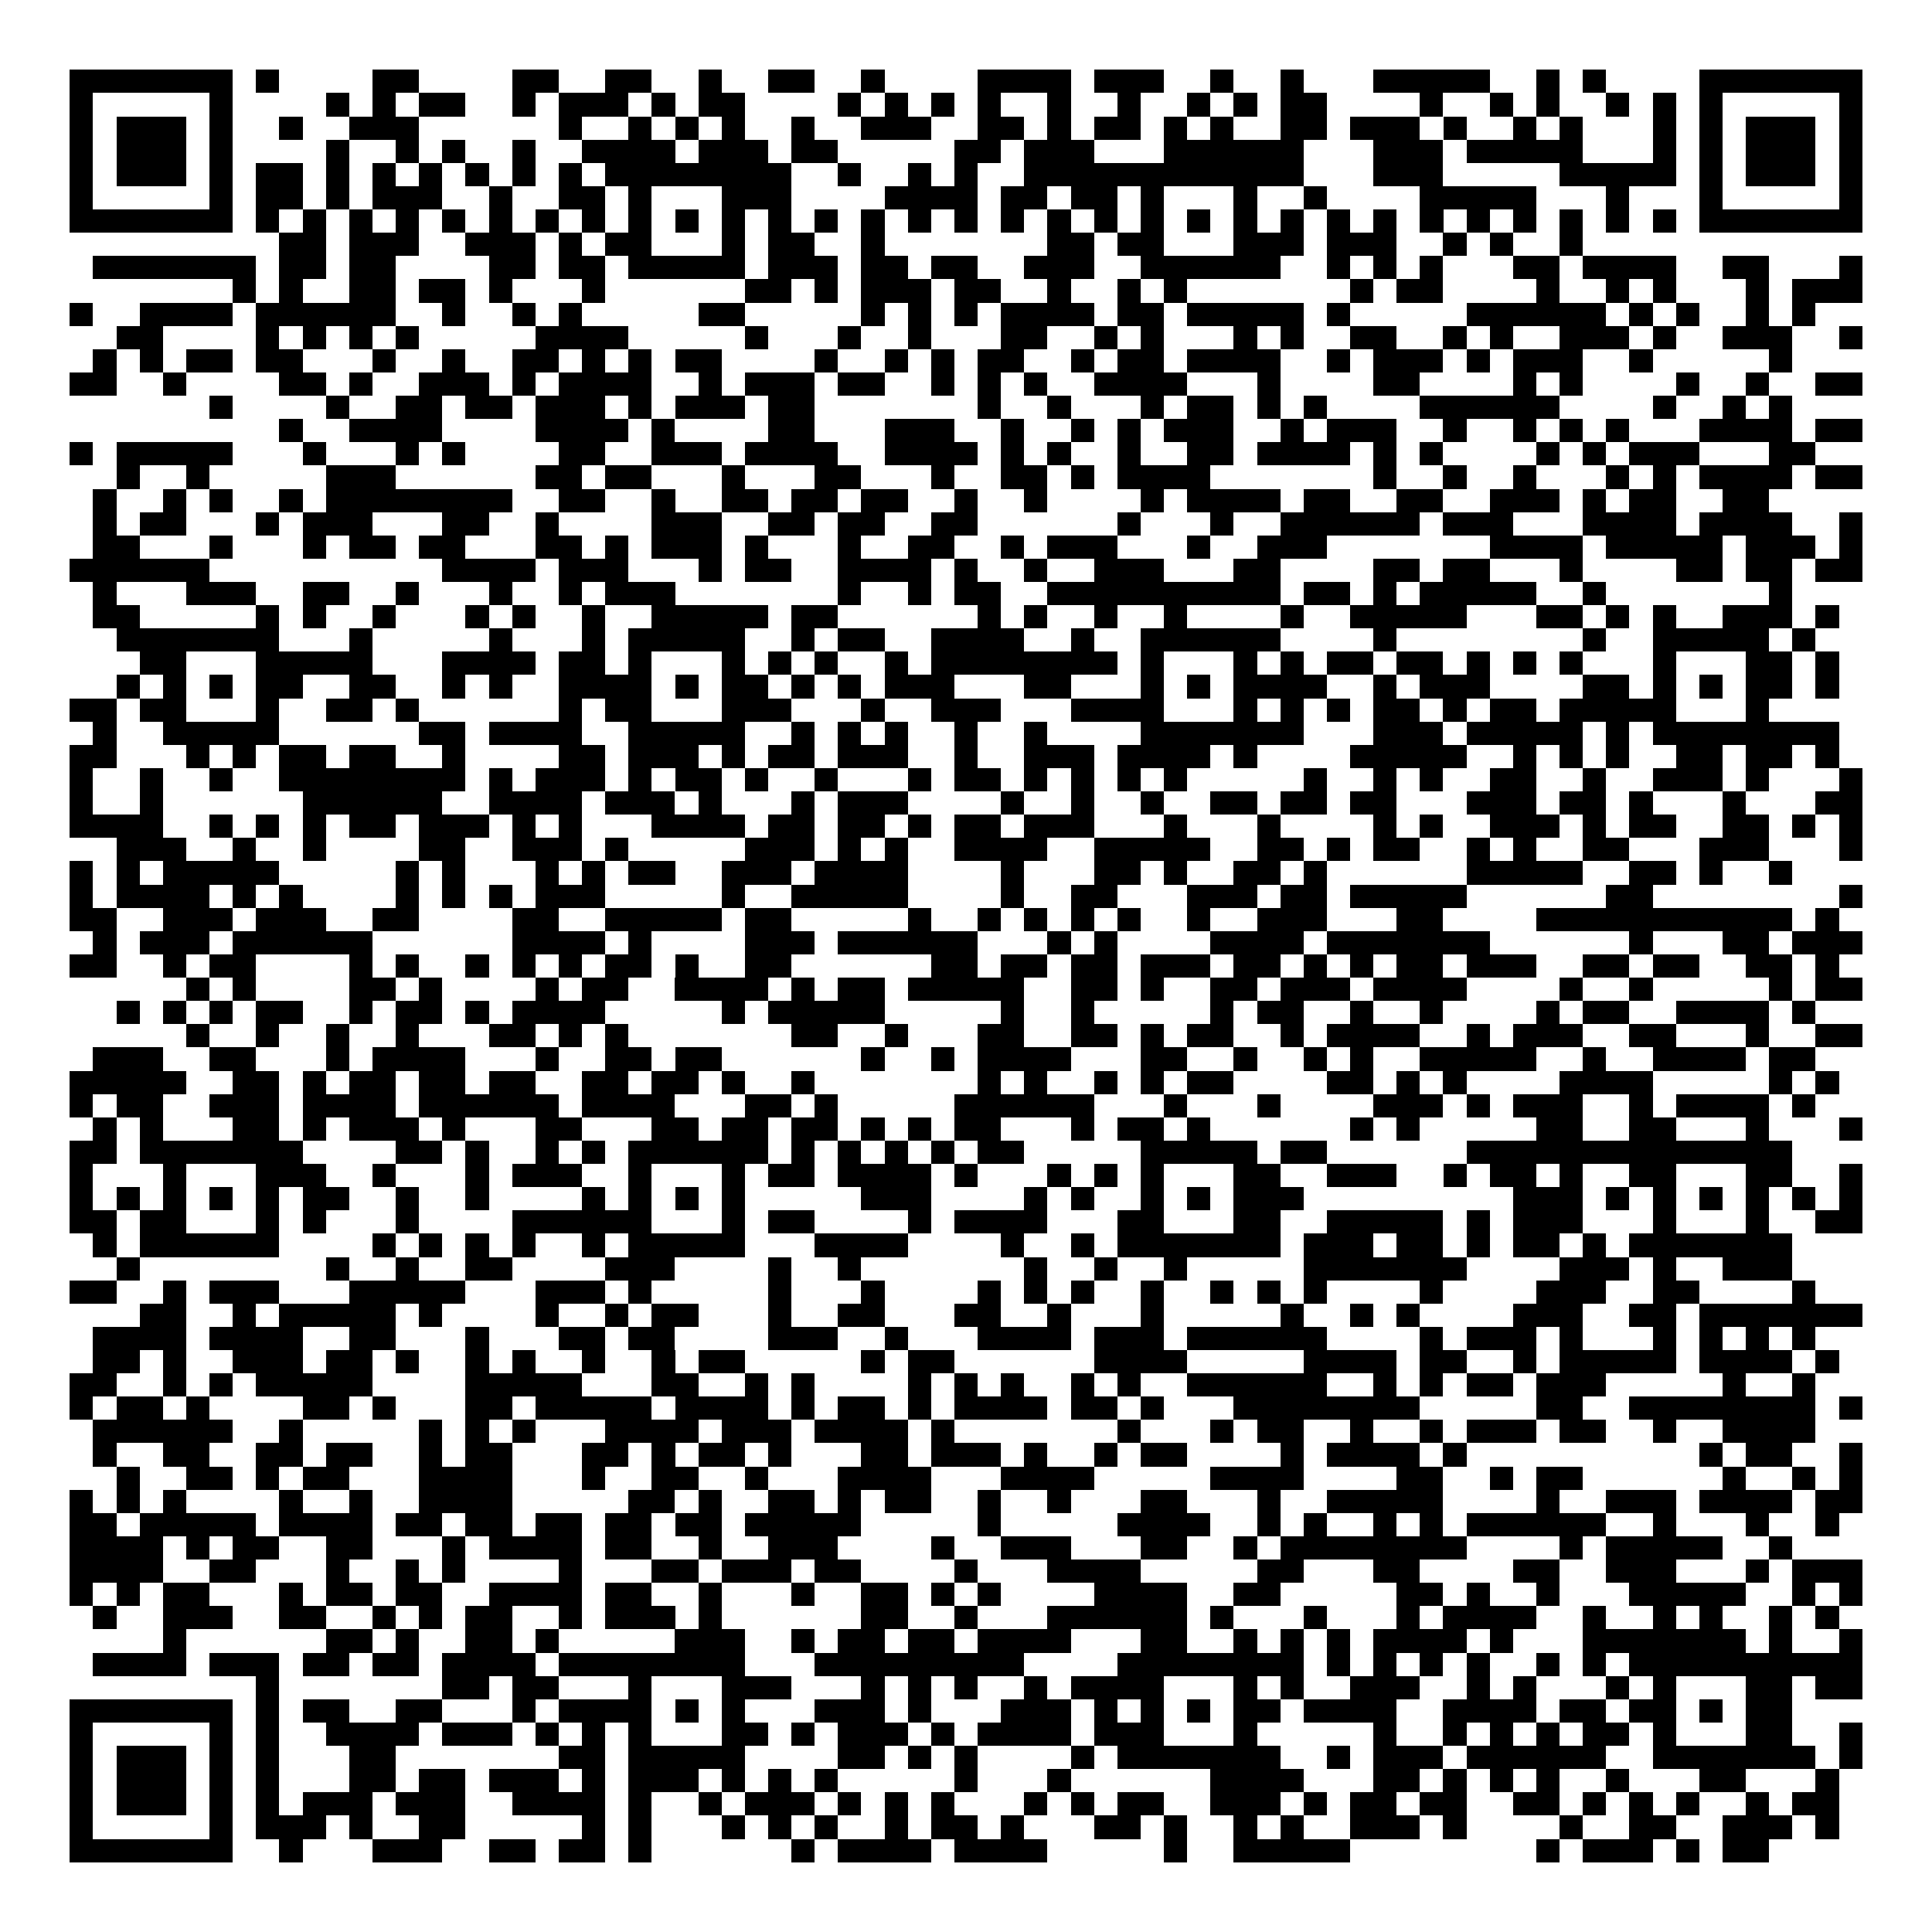 <svg xmlns="http://www.w3.org/2000/svg" width="176" height="176" viewBox="0 0 83 83" shape-rendering="crispEdges"><path fill="#ffffff" d="M0 0h83v83H0z"/><path stroke="#000000" d="M3 3.5h7m1 0h1m4 0h2m4 0h2m2 0h2m2 0h1m2 0h2m2 0h1m4 0h4m1 0h3m2 0h1m2 0h1m3 0h5m2 0h1m1 0h1m4 0h7M3 4.5h1m5 0h1m4 0h1m1 0h1m1 0h2m2 0h1m1 0h3m1 0h1m1 0h2m4 0h1m1 0h1m1 0h1m1 0h1m2 0h1m2 0h1m2 0h1m1 0h1m1 0h2m4 0h1m2 0h1m1 0h1m2 0h1m1 0h1m1 0h1m5 0h1M3 5.5h1m1 0h3m1 0h1m2 0h1m2 0h3m6 0h1m2 0h1m1 0h1m1 0h1m2 0h1m2 0h3m2 0h2m1 0h1m1 0h2m1 0h1m1 0h1m2 0h2m1 0h3m1 0h1m2 0h1m1 0h1m3 0h1m1 0h1m1 0h3m1 0h1M3 6.5h1m1 0h3m1 0h1m4 0h1m2 0h1m1 0h1m2 0h1m2 0h4m1 0h3m1 0h2m5 0h2m1 0h3m3 0h6m3 0h3m1 0h5m3 0h1m1 0h1m1 0h3m1 0h1M3 7.5h1m1 0h3m1 0h1m1 0h2m1 0h1m1 0h1m1 0h1m1 0h1m1 0h1m1 0h1m1 0h8m2 0h1m2 0h1m1 0h1m2 0h12m3 0h3m5 0h5m1 0h1m1 0h3m1 0h1M3 8.5h1m5 0h1m1 0h2m1 0h1m1 0h3m2 0h1m2 0h2m1 0h1m3 0h3m4 0h4m1 0h2m1 0h2m1 0h1m3 0h1m2 0h1m4 0h5m3 0h1m3 0h1m5 0h1M3 9.5h7m1 0h1m1 0h1m1 0h1m1 0h1m1 0h1m1 0h1m1 0h1m1 0h1m1 0h1m1 0h1m1 0h1m1 0h1m1 0h1m1 0h1m1 0h1m1 0h1m1 0h1m1 0h1m1 0h1m1 0h1m1 0h1m1 0h1m1 0h1m1 0h1m1 0h1m1 0h1m1 0h1m1 0h1m1 0h1m1 0h1m1 0h1m1 0h7M12 10.5h2m1 0h3m2 0h3m1 0h1m1 0h2m3 0h1m1 0h2m2 0h1m7 0h2m1 0h2m3 0h3m1 0h3m2 0h1m1 0h1m2 0h1M4 11.5h7m1 0h2m1 0h2m4 0h2m1 0h2m1 0h5m1 0h3m1 0h2m1 0h2m2 0h3m2 0h6m2 0h1m1 0h1m1 0h1m3 0h2m1 0h4m2 0h2m3 0h1M10 12.5h1m1 0h1m2 0h2m1 0h2m1 0h1m3 0h1m6 0h2m1 0h1m1 0h3m1 0h2m2 0h1m2 0h1m1 0h1m7 0h1m1 0h2m4 0h1m2 0h1m1 0h1m3 0h1m1 0h3M3 13.5h1m2 0h4m1 0h6m2 0h1m2 0h1m1 0h1m5 0h2m5 0h1m1 0h1m1 0h1m1 0h4m1 0h2m1 0h5m1 0h1m5 0h6m1 0h1m1 0h1m2 0h1m1 0h1M5 14.5h2m4 0h1m1 0h1m1 0h1m1 0h1m5 0h4m5 0h1m3 0h1m2 0h1m3 0h2m2 0h1m1 0h1m3 0h1m1 0h1m2 0h2m2 0h1m1 0h1m2 0h3m1 0h1m2 0h3m2 0h1M4 15.5h1m1 0h1m1 0h2m1 0h2m3 0h1m2 0h1m2 0h2m1 0h1m1 0h1m1 0h2m4 0h1m2 0h1m1 0h1m1 0h2m2 0h1m1 0h2m1 0h4m2 0h1m1 0h3m1 0h1m1 0h3m2 0h1m5 0h1M3 16.5h2m2 0h1m4 0h2m1 0h1m2 0h3m1 0h1m1 0h4m2 0h1m1 0h3m1 0h2m2 0h1m1 0h1m1 0h1m2 0h4m3 0h1m4 0h2m4 0h1m1 0h1m4 0h1m2 0h1m2 0h2M9 17.5h1m4 0h1m2 0h2m1 0h2m1 0h3m1 0h1m1 0h3m1 0h2m7 0h1m2 0h1m3 0h1m1 0h2m1 0h1m1 0h1m4 0h6m4 0h1m2 0h1m1 0h1M12 18.5h1m2 0h4m4 0h4m1 0h1m4 0h2m3 0h3m2 0h1m2 0h1m1 0h1m1 0h3m2 0h1m1 0h3m2 0h1m2 0h1m1 0h1m1 0h1m3 0h4m1 0h2M3 19.5h1m1 0h5m3 0h1m3 0h1m1 0h1m4 0h2m2 0h3m1 0h4m2 0h4m1 0h1m1 0h1m2 0h1m2 0h2m1 0h4m1 0h1m1 0h1m4 0h1m1 0h1m1 0h3m3 0h2M5 20.5h1m2 0h1m5 0h3m6 0h2m1 0h2m3 0h1m3 0h2m3 0h1m2 0h2m1 0h1m1 0h4m7 0h1m2 0h1m2 0h1m3 0h1m1 0h1m1 0h4m1 0h2M4 21.5h1m2 0h1m1 0h1m2 0h1m1 0h8m2 0h2m2 0h1m2 0h2m1 0h2m1 0h2m2 0h1m2 0h1m4 0h1m1 0h4m1 0h2m2 0h2m2 0h3m1 0h1m1 0h2m2 0h2M4 22.5h1m1 0h2m3 0h1m1 0h3m3 0h2m2 0h1m4 0h3m2 0h2m1 0h2m2 0h2m6 0h1m3 0h1m2 0h6m1 0h3m3 0h4m1 0h4m2 0h1M4 23.5h2m3 0h1m3 0h1m1 0h2m1 0h2m3 0h2m1 0h1m1 0h3m1 0h1m3 0h1m2 0h2m2 0h1m1 0h3m3 0h1m2 0h3m7 0h4m1 0h5m1 0h3m1 0h1M3 24.5h6m10 0h4m1 0h3m3 0h1m1 0h2m2 0h4m1 0h1m2 0h1m2 0h3m3 0h2m4 0h2m1 0h2m3 0h1m4 0h2m1 0h2m1 0h2M4 25.5h1m3 0h3m2 0h2m2 0h1m3 0h1m2 0h1m1 0h3m7 0h1m2 0h1m1 0h2m2 0h10m1 0h2m1 0h1m1 0h5m2 0h1m7 0h1M4 26.5h2m5 0h1m1 0h1m2 0h1m3 0h1m1 0h1m2 0h1m2 0h5m1 0h2m6 0h1m1 0h1m2 0h1m2 0h1m4 0h1m2 0h5m3 0h2m1 0h1m1 0h1m2 0h3m1 0h1M5 27.5h7m3 0h1m5 0h1m3 0h1m1 0h5m2 0h1m1 0h2m2 0h4m2 0h1m2 0h6m4 0h1m8 0h1m2 0h5m1 0h1M6 28.5h2m3 0h5m3 0h4m1 0h2m1 0h1m3 0h1m1 0h1m1 0h1m2 0h1m1 0h8m1 0h1m3 0h1m1 0h1m1 0h2m1 0h2m1 0h1m1 0h1m1 0h1m3 0h1m3 0h2m1 0h1M5 29.5h1m1 0h1m1 0h1m1 0h2m2 0h2m2 0h1m1 0h1m2 0h4m1 0h1m1 0h2m1 0h1m1 0h1m1 0h3m3 0h2m3 0h1m1 0h1m1 0h4m2 0h1m1 0h3m4 0h2m1 0h1m1 0h1m1 0h2m1 0h1M3 30.5h2m1 0h2m3 0h1m2 0h2m1 0h1m6 0h1m1 0h2m3 0h3m3 0h1m2 0h3m3 0h4m3 0h1m1 0h1m1 0h1m1 0h2m1 0h1m1 0h2m1 0h5m3 0h1M4 31.5h1m2 0h5m6 0h2m1 0h4m2 0h5m2 0h1m1 0h1m1 0h1m2 0h1m2 0h1m4 0h7m3 0h3m1 0h5m1 0h1m1 0h8M3 32.5h2m3 0h1m1 0h1m1 0h2m1 0h2m2 0h1m4 0h2m1 0h3m1 0h1m1 0h2m1 0h3m2 0h1m2 0h3m1 0h4m1 0h1m4 0h5m2 0h1m1 0h1m1 0h1m2 0h2m1 0h2m1 0h1M3 33.5h1m2 0h1m2 0h1m2 0h8m1 0h1m1 0h3m1 0h1m1 0h2m1 0h1m2 0h1m3 0h1m1 0h2m1 0h1m1 0h1m1 0h1m1 0h1m5 0h1m2 0h1m1 0h1m2 0h2m2 0h1m2 0h3m1 0h1m3 0h1M3 34.5h1m2 0h1m6 0h6m2 0h4m1 0h3m1 0h1m3 0h1m1 0h3m4 0h1m2 0h1m2 0h1m2 0h2m1 0h2m1 0h2m3 0h3m1 0h2m1 0h1m3 0h1m3 0h2M3 35.5h4m2 0h1m1 0h1m1 0h1m1 0h2m1 0h3m1 0h1m1 0h1m3 0h4m1 0h2m1 0h2m1 0h1m1 0h2m1 0h3m3 0h1m3 0h1m4 0h1m1 0h1m2 0h3m1 0h1m1 0h2m2 0h2m1 0h1m1 0h1M5 36.5h3m2 0h1m2 0h1m4 0h2m2 0h3m1 0h1m5 0h3m1 0h1m1 0h1m2 0h4m2 0h5m2 0h2m1 0h1m1 0h2m2 0h1m1 0h1m2 0h2m3 0h3m3 0h1M3 37.5h1m1 0h1m1 0h5m5 0h1m1 0h1m3 0h1m1 0h1m1 0h2m2 0h3m1 0h4m4 0h1m3 0h2m1 0h1m2 0h2m1 0h1m6 0h5m2 0h2m1 0h1m2 0h1M3 38.5h1m1 0h4m1 0h1m1 0h1m4 0h1m1 0h1m1 0h1m1 0h3m5 0h1m2 0h5m4 0h1m2 0h2m3 0h3m1 0h2m1 0h5m6 0h2m8 0h1M3 39.5h2m2 0h3m1 0h3m2 0h2m4 0h2m2 0h5m1 0h2m5 0h1m2 0h1m1 0h1m1 0h1m1 0h1m2 0h1m2 0h3m3 0h2m4 0h11m1 0h1M4 40.5h1m1 0h3m1 0h6m6 0h4m1 0h1m4 0h3m1 0h6m3 0h1m1 0h1m4 0h4m1 0h7m6 0h1m3 0h2m1 0h3M3 41.5h2m2 0h1m1 0h2m4 0h1m1 0h1m2 0h1m1 0h1m1 0h1m1 0h2m1 0h1m2 0h2m6 0h2m1 0h2m1 0h2m1 0h3m1 0h2m1 0h1m1 0h1m1 0h2m1 0h3m2 0h2m1 0h2m2 0h2m1 0h1M8 42.5h1m1 0h1m4 0h2m1 0h1m4 0h1m1 0h2m2 0h4m1 0h1m1 0h2m1 0h5m2 0h2m1 0h1m2 0h2m1 0h3m1 0h4m4 0h1m2 0h1m5 0h1m1 0h2M5 43.5h1m1 0h1m1 0h1m1 0h2m2 0h1m1 0h2m1 0h1m1 0h4m5 0h1m1 0h5m5 0h1m2 0h1m5 0h1m1 0h2m2 0h1m2 0h1m4 0h1m1 0h2m2 0h4m1 0h1M8 44.5h1m2 0h1m2 0h1m2 0h1m3 0h2m1 0h1m1 0h1m7 0h2m2 0h1m3 0h2m2 0h2m1 0h1m1 0h2m2 0h1m1 0h4m2 0h1m1 0h3m2 0h2m3 0h1m2 0h2M4 45.5h3m2 0h2m3 0h1m1 0h4m3 0h1m2 0h2m1 0h2m6 0h1m2 0h1m1 0h4m3 0h2m2 0h1m2 0h1m1 0h1m2 0h5m2 0h1m2 0h4m1 0h2M3 46.5h5m2 0h2m1 0h1m1 0h2m1 0h2m1 0h2m2 0h2m1 0h2m1 0h1m2 0h1m7 0h1m1 0h1m2 0h1m1 0h1m1 0h2m4 0h2m1 0h1m1 0h1m4 0h4m5 0h1m1 0h1M3 47.5h1m1 0h2m2 0h3m1 0h4m1 0h6m1 0h4m3 0h2m1 0h1m5 0h6m3 0h1m3 0h1m4 0h3m1 0h1m1 0h3m2 0h1m1 0h4m1 0h1M4 48.5h1m1 0h1m3 0h2m1 0h1m1 0h3m1 0h1m3 0h2m3 0h2m1 0h2m1 0h2m1 0h1m1 0h1m1 0h2m3 0h1m1 0h2m1 0h1m6 0h1m1 0h1m5 0h2m2 0h2m3 0h1m3 0h1M3 49.5h2m1 0h7m4 0h2m1 0h1m2 0h1m1 0h1m1 0h6m1 0h1m1 0h1m1 0h1m1 0h1m1 0h2m5 0h5m1 0h2m6 0h14M3 50.5h1m3 0h1m3 0h3m2 0h1m3 0h1m1 0h3m2 0h1m3 0h1m1 0h2m1 0h4m1 0h1m3 0h1m1 0h1m1 0h1m3 0h2m2 0h3m2 0h1m1 0h2m1 0h1m2 0h2m3 0h2m2 0h1M3 51.5h1m1 0h1m1 0h1m1 0h1m1 0h1m1 0h2m2 0h1m2 0h1m4 0h1m1 0h1m1 0h1m1 0h1m5 0h3m4 0h1m1 0h1m2 0h1m1 0h1m1 0h3m9 0h3m1 0h1m1 0h1m1 0h1m1 0h1m1 0h1m1 0h1M3 52.5h2m1 0h2m3 0h1m1 0h1m3 0h1m4 0h6m3 0h1m1 0h2m4 0h1m1 0h4m3 0h2m3 0h2m2 0h5m1 0h1m1 0h3m3 0h1m3 0h1m2 0h2M4 53.5h1m1 0h6m4 0h1m1 0h1m1 0h1m1 0h1m2 0h1m1 0h5m3 0h4m4 0h1m2 0h1m1 0h7m1 0h3m1 0h2m1 0h1m1 0h2m1 0h1m1 0h7M5 54.5h1m8 0h1m2 0h1m2 0h2m4 0h3m4 0h1m2 0h1m7 0h1m2 0h1m2 0h1m5 0h7m4 0h3m1 0h1m2 0h3M3 55.5h2m2 0h1m1 0h3m3 0h5m3 0h3m1 0h1m5 0h1m3 0h1m4 0h1m1 0h1m1 0h1m2 0h1m2 0h1m1 0h1m1 0h1m4 0h1m4 0h3m2 0h2m4 0h1M6 56.5h2m2 0h1m1 0h5m1 0h1m4 0h1m2 0h1m1 0h2m3 0h1m2 0h2m3 0h2m2 0h1m3 0h1m5 0h1m2 0h1m1 0h1m4 0h3m2 0h2m1 0h7M4 57.5h4m1 0h4m2 0h2m3 0h1m3 0h2m1 0h2m4 0h3m2 0h1m3 0h4m1 0h3m1 0h6m4 0h1m1 0h3m1 0h1m3 0h1m1 0h1m1 0h1m1 0h1M4 58.5h2m1 0h1m2 0h3m1 0h2m1 0h1m2 0h1m1 0h1m2 0h1m2 0h1m1 0h2m5 0h1m1 0h2m6 0h4m5 0h4m1 0h2m2 0h1m1 0h5m1 0h4m1 0h1M3 59.5h2m2 0h1m1 0h1m1 0h5m4 0h5m3 0h2m2 0h1m1 0h1m4 0h1m1 0h1m1 0h1m2 0h1m1 0h1m2 0h6m2 0h1m1 0h1m1 0h2m1 0h3m5 0h1m2 0h1M3 60.5h1m1 0h2m1 0h1m4 0h2m1 0h1m3 0h2m1 0h5m1 0h4m1 0h1m1 0h2m1 0h1m1 0h4m1 0h2m1 0h1m3 0h8m5 0h2m2 0h8m1 0h1M4 61.5h6m2 0h1m5 0h1m1 0h1m1 0h1m3 0h4m1 0h3m1 0h4m1 0h1m7 0h1m3 0h1m1 0h2m2 0h1m2 0h1m1 0h3m1 0h2m2 0h1m2 0h4M4 62.5h1m2 0h2m2 0h2m1 0h2m2 0h1m1 0h2m3 0h2m1 0h1m1 0h2m1 0h1m3 0h2m1 0h3m1 0h1m2 0h1m1 0h2m4 0h1m1 0h4m1 0h1m10 0h1m1 0h2m2 0h1M5 63.5h1m2 0h2m1 0h1m1 0h2m3 0h4m3 0h1m2 0h2m2 0h1m3 0h4m3 0h4m5 0h4m4 0h2m2 0h1m1 0h2m6 0h1m2 0h1m1 0h1M3 64.5h1m1 0h1m1 0h1m4 0h1m2 0h1m2 0h4m5 0h2m1 0h1m2 0h2m1 0h1m1 0h2m2 0h1m2 0h1m3 0h2m3 0h1m2 0h5m4 0h1m2 0h3m1 0h4m1 0h2M3 65.5h2m1 0h5m1 0h4m1 0h2m1 0h2m1 0h2m1 0h2m1 0h2m1 0h5m5 0h1m5 0h4m2 0h1m1 0h1m2 0h1m1 0h1m1 0h6m2 0h1m3 0h1m2 0h1M3 66.5h4m1 0h1m1 0h2m2 0h2m3 0h1m1 0h4m1 0h2m2 0h1m2 0h3m4 0h1m2 0h3m3 0h2m2 0h1m1 0h8m4 0h1m1 0h5m2 0h1M3 67.5h4m2 0h2m3 0h1m2 0h1m1 0h1m4 0h1m3 0h2m1 0h3m1 0h2m4 0h1m3 0h4m5 0h2m3 0h2m4 0h2m2 0h3m3 0h1m1 0h3M3 68.5h1m1 0h1m1 0h2m3 0h1m1 0h2m1 0h2m2 0h4m1 0h2m2 0h1m3 0h1m2 0h2m1 0h1m1 0h1m4 0h4m2 0h2m5 0h2m1 0h1m2 0h1m3 0h5m2 0h1m1 0h1M4 69.5h1m2 0h3m2 0h2m2 0h1m1 0h1m1 0h2m2 0h1m1 0h3m1 0h1m6 0h2m2 0h1m3 0h6m1 0h1m3 0h1m3 0h1m1 0h4m2 0h1m2 0h1m1 0h1m2 0h1m1 0h1M7 70.5h1m6 0h2m1 0h1m2 0h2m1 0h1m5 0h3m2 0h1m1 0h2m1 0h2m1 0h4m3 0h2m2 0h1m1 0h1m1 0h1m1 0h4m1 0h1m3 0h7m1 0h1m2 0h1M4 71.5h4m1 0h3m1 0h2m1 0h2m1 0h4m1 0h8m3 0h9m4 0h8m1 0h1m1 0h1m1 0h1m1 0h1m2 0h1m1 0h1m1 0h10M11 72.5h1m7 0h2m1 0h2m3 0h1m3 0h3m3 0h1m1 0h1m1 0h1m2 0h1m1 0h4m3 0h1m1 0h1m2 0h3m2 0h1m1 0h1m3 0h1m1 0h1m3 0h2m1 0h2M3 73.5h7m1 0h1m1 0h2m2 0h2m3 0h1m1 0h4m1 0h1m1 0h1m3 0h3m1 0h1m3 0h3m1 0h1m1 0h1m1 0h1m1 0h2m1 0h4m2 0h4m1 0h2m1 0h2m1 0h1m1 0h2M3 74.5h1m5 0h1m1 0h1m2 0h4m1 0h3m1 0h1m1 0h1m1 0h1m3 0h2m1 0h1m1 0h3m1 0h1m1 0h4m1 0h3m3 0h1m5 0h1m2 0h1m1 0h1m1 0h1m1 0h2m1 0h1m3 0h2m2 0h1M3 75.5h1m1 0h3m1 0h1m1 0h1m3 0h2m7 0h2m1 0h5m4 0h2m1 0h1m1 0h1m4 0h1m1 0h7m2 0h1m1 0h3m1 0h6m2 0h7m1 0h1M3 76.5h1m1 0h3m1 0h1m1 0h1m3 0h2m1 0h2m1 0h3m1 0h1m1 0h3m1 0h1m1 0h1m1 0h1m5 0h1m3 0h1m6 0h4m3 0h2m1 0h1m1 0h1m1 0h1m2 0h1m3 0h2m3 0h1M3 77.5h1m1 0h3m1 0h1m1 0h1m1 0h3m1 0h3m2 0h4m1 0h1m2 0h1m1 0h3m1 0h1m1 0h1m1 0h1m3 0h1m1 0h1m1 0h2m2 0h3m1 0h1m1 0h2m1 0h2m2 0h2m1 0h1m1 0h1m1 0h1m2 0h1m1 0h2M3 78.5h1m5 0h1m1 0h3m1 0h1m2 0h2m5 0h1m1 0h1m3 0h1m1 0h1m1 0h1m2 0h1m1 0h2m1 0h1m3 0h2m1 0h1m2 0h1m1 0h1m2 0h3m1 0h1m4 0h1m2 0h2m2 0h3m1 0h1M3 79.5h7m2 0h1m3 0h3m2 0h2m1 0h2m1 0h1m6 0h1m1 0h4m1 0h4m5 0h1m2 0h5m8 0h1m1 0h3m1 0h1m1 0h2"/></svg>
